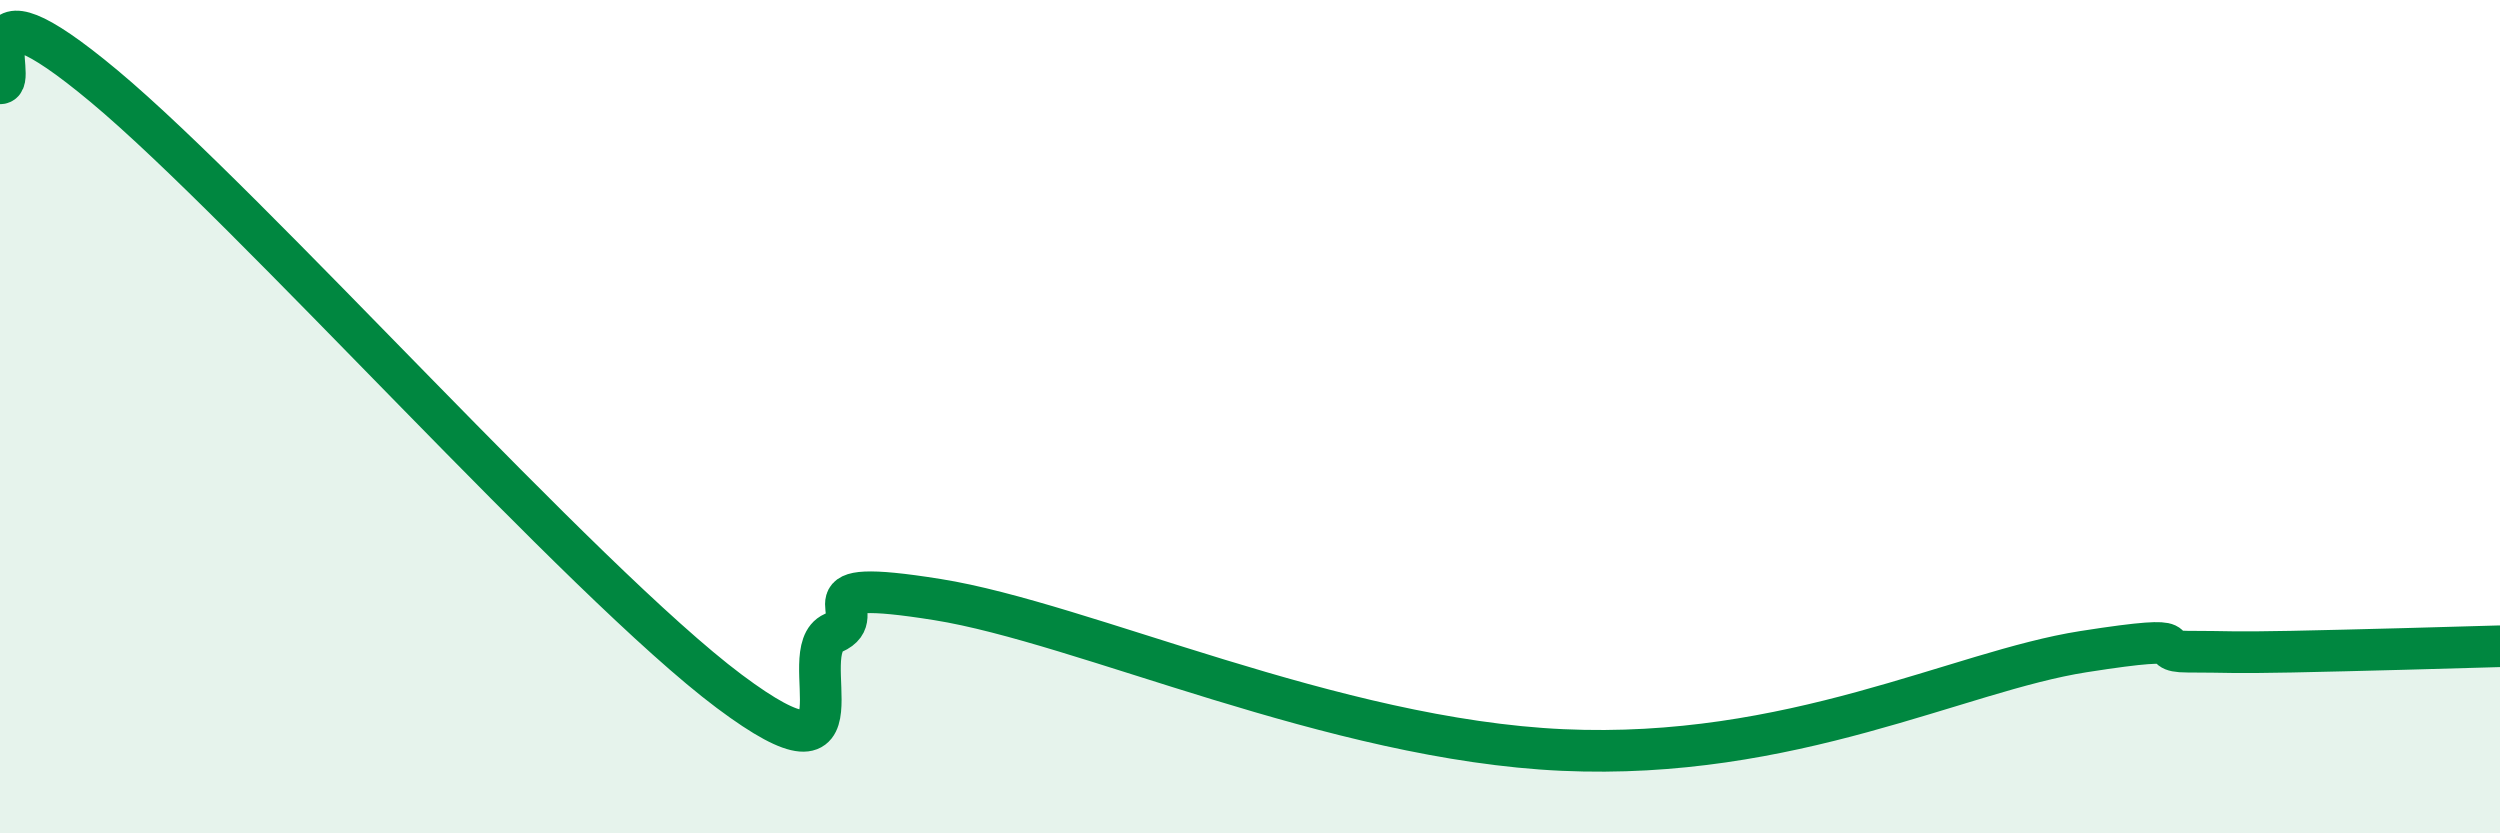 
    <svg width="60" height="20" viewBox="0 0 60 20" xmlns="http://www.w3.org/2000/svg">
      <path
        d="M 0,2 C 0.5,2.01 -1,-0.85 2.5,2.07 C 6,4.99 14,13.97 17.5,16.59 C 21,19.21 19,15.63 20,15.19 C 21,14.75 19,13.83 22.5,14.39 C 26,14.95 32,17.75 37.5,18 C 43,18.25 47,16.11 50,15.64 C 53,15.17 51.5,15.64 52.5,15.64 C 53.5,15.64 53.5,15.67 55,15.64 C 56.5,15.61 59,15.54 60,15.51L60 20L0 20Z"
        fill="#008740"
        opacity="0.1"
        stroke-linecap="round"
        stroke-linejoin="round"
      />
      <path
        d="M 0,2 C 0.5,2.01 -1,-0.85 2.5,2.07 C 6,4.99 14,13.97 17.5,16.59 C 21,19.21 19,15.63 20,15.19 C 21,14.75 19,13.83 22.5,14.39 C 26,14.95 32,17.75 37.5,18 C 43,18.25 47,16.11 50,15.64 C 53,15.17 51.5,15.64 52.5,15.64 C 53.5,15.64 53.5,15.67 55,15.64 C 56.5,15.61 59,15.54 60,15.51"
        stroke="#008740"
        stroke-width="1"
        fill="none"
        stroke-linecap="round"
        stroke-linejoin="round"
      />
    </svg>
  